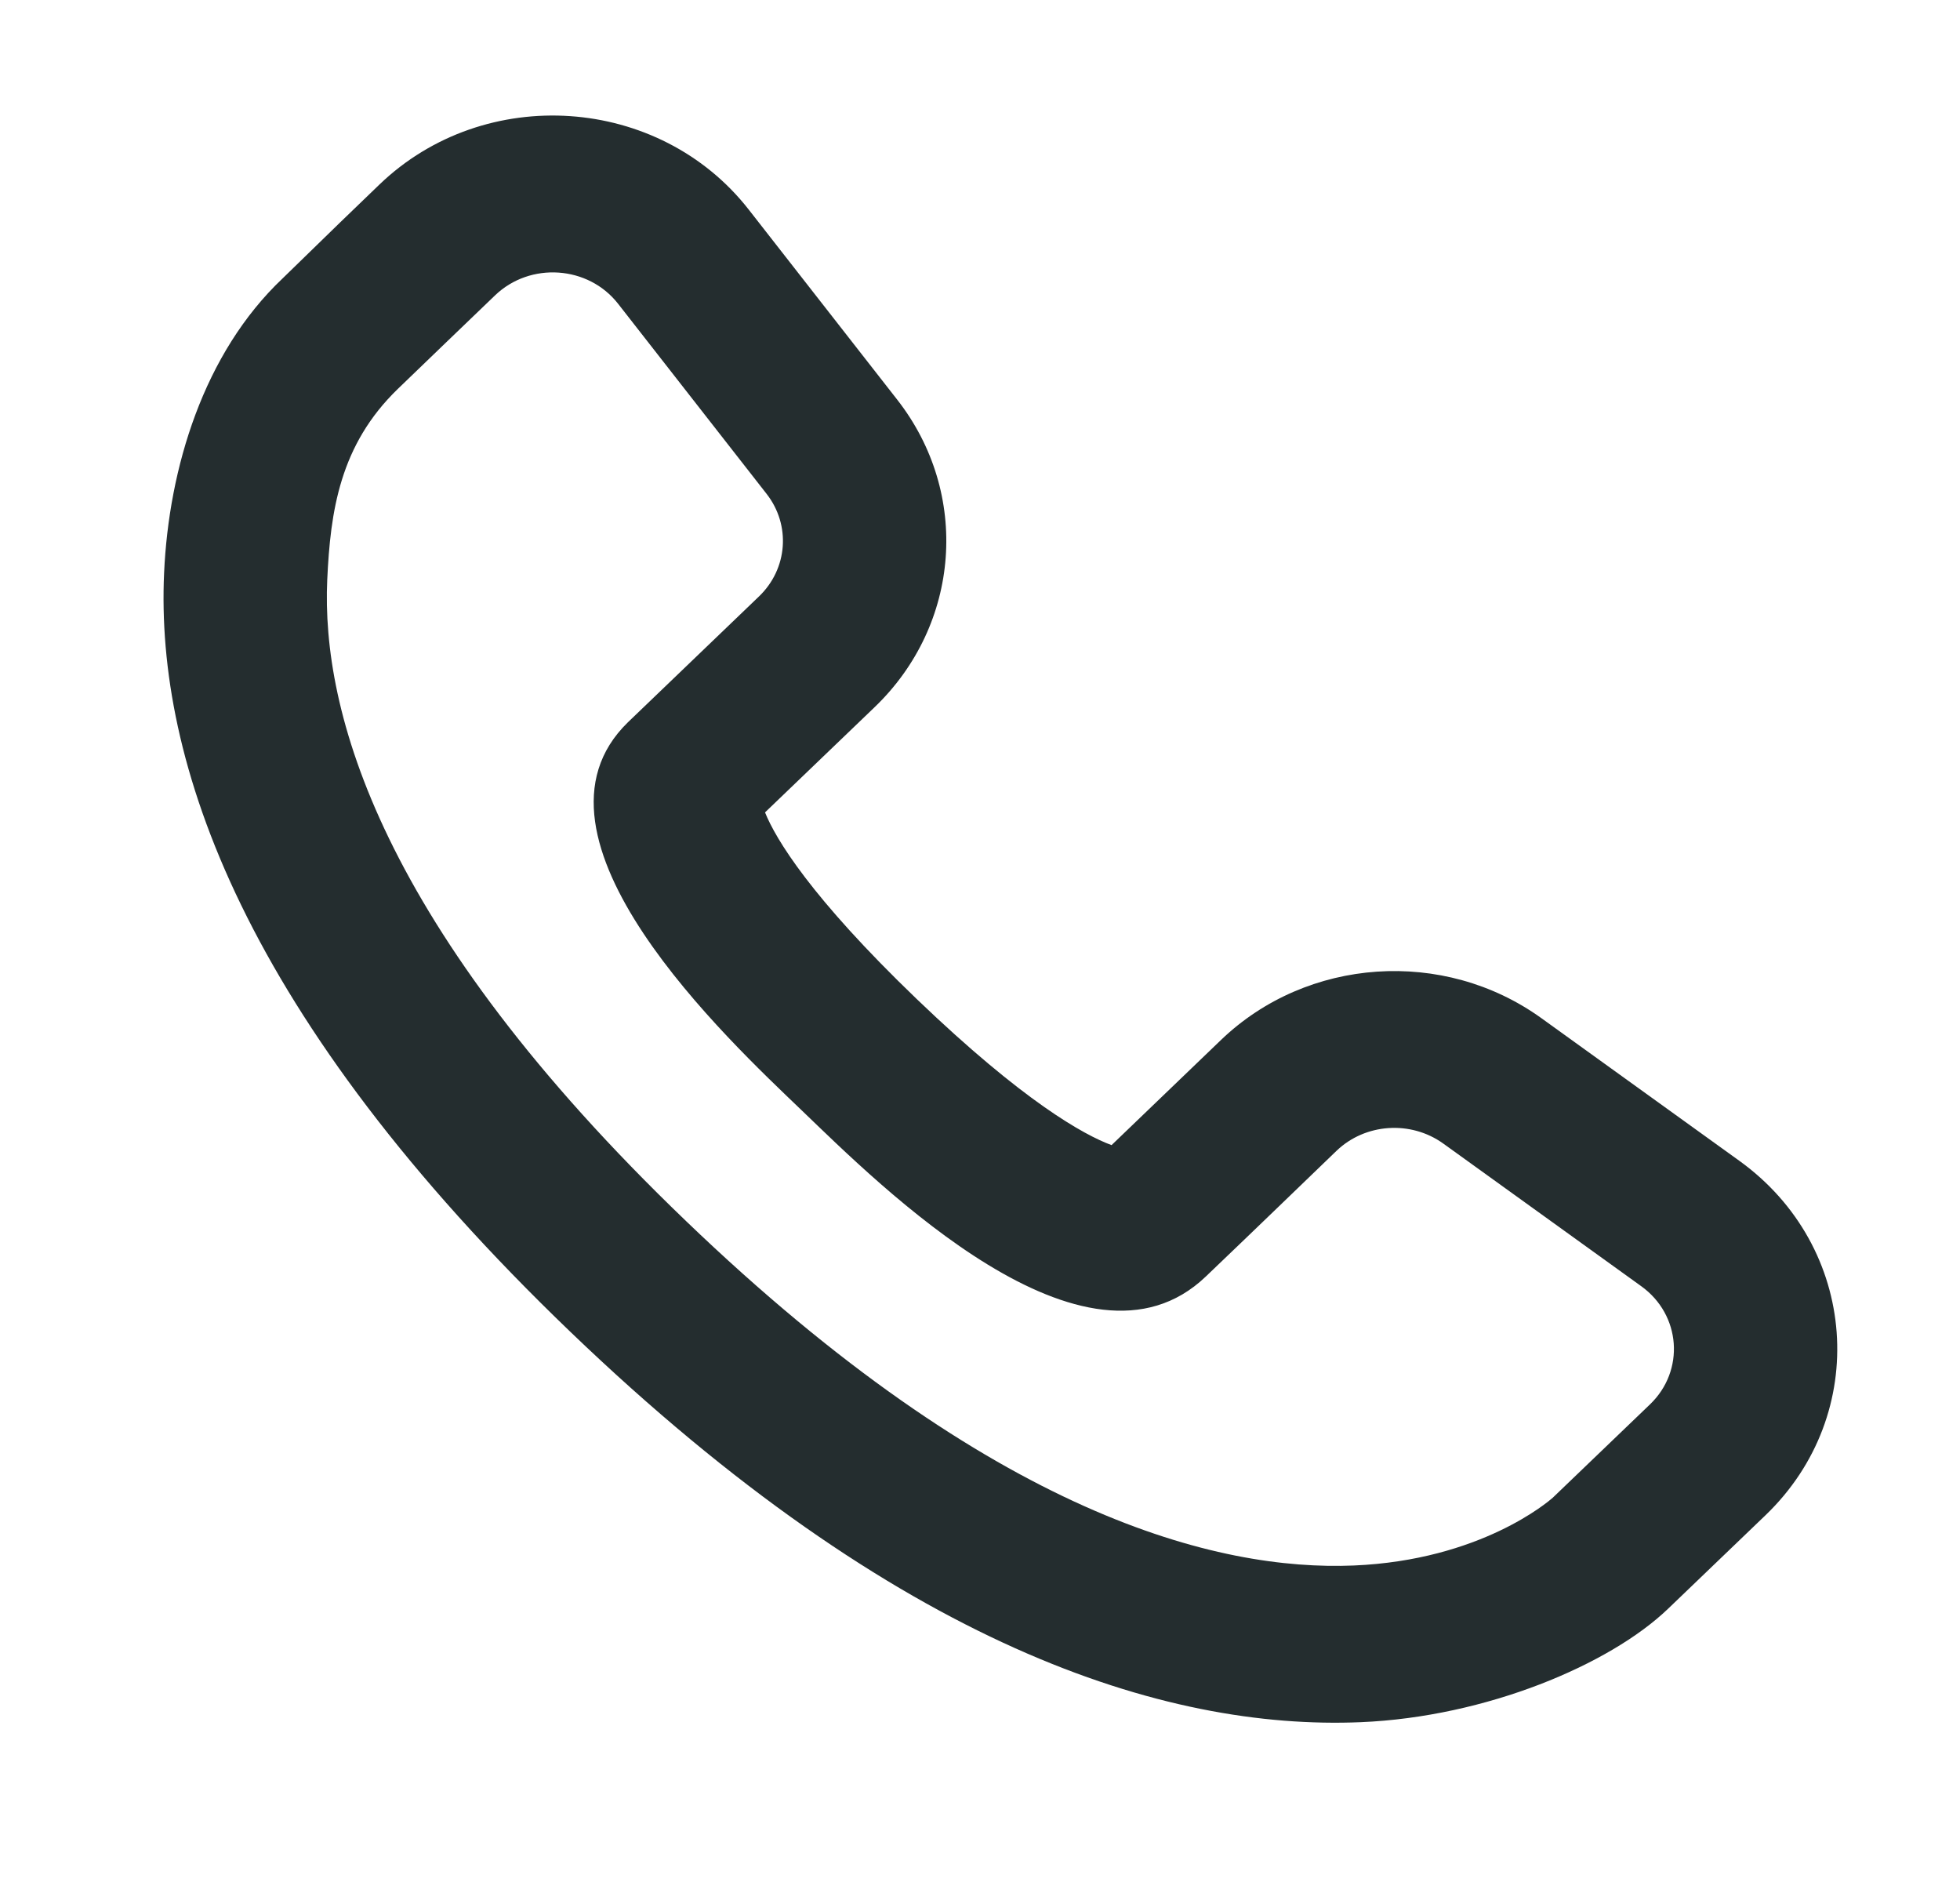 <svg width="25" height="24" viewBox="0 0 25 24" fill="none" xmlns="http://www.w3.org/2000/svg">
<path fill-rule="evenodd" clip-rule="evenodd" d="M4.841 2.352C6.186 1.061 8.41 1.213 9.551 2.674L11.445 5.098C12.378 6.292 12.255 7.964 11.155 9.019L9.758 10.36C9.894 10.698 10.339 11.44 11.696 12.743C13.053 14.045 13.825 14.473 14.178 14.603L15.574 13.262C16.674 12.206 18.415 12.088 19.659 12.983L22.184 14.802C23.706 15.897 23.864 18.032 22.519 19.323C22.082 19.743 22.008 19.814 21.278 20.514C20.535 21.228 18.956 21.895 17.357 21.962C14.856 22.066 11.459 21 7.276 16.985C3.095 12.971 1.984 9.709 2.093 7.307C2.153 5.972 2.595 4.505 3.606 3.549C4.33 2.843 4.424 2.753 4.841 2.352ZM4.174 7.394C4.099 9.059 4.829 11.808 8.75 15.571C12.67 19.335 15.533 20.036 17.267 19.964C18.886 19.896 19.754 19.145 19.805 19.1L21.046 17.909C21.494 17.479 21.442 16.767 20.934 16.402L18.409 14.583C17.994 14.285 17.414 14.324 17.047 14.676C16.495 15.207 16.118 15.574 15.38 16.279C13.847 17.746 11.223 15.117 10.223 14.157C9.303 13.274 6.502 10.675 8.01 9.21C8.013 9.207 8.419 8.817 9.682 7.605C10.048 7.253 10.089 6.696 9.778 6.298L7.884 3.874C7.504 3.387 6.763 3.336 6.314 3.767C5.902 4.163 5.435 4.611 5.075 4.959C4.334 5.675 4.214 6.519 4.174 7.394Z" fill="#242D2F"/>
</svg>
